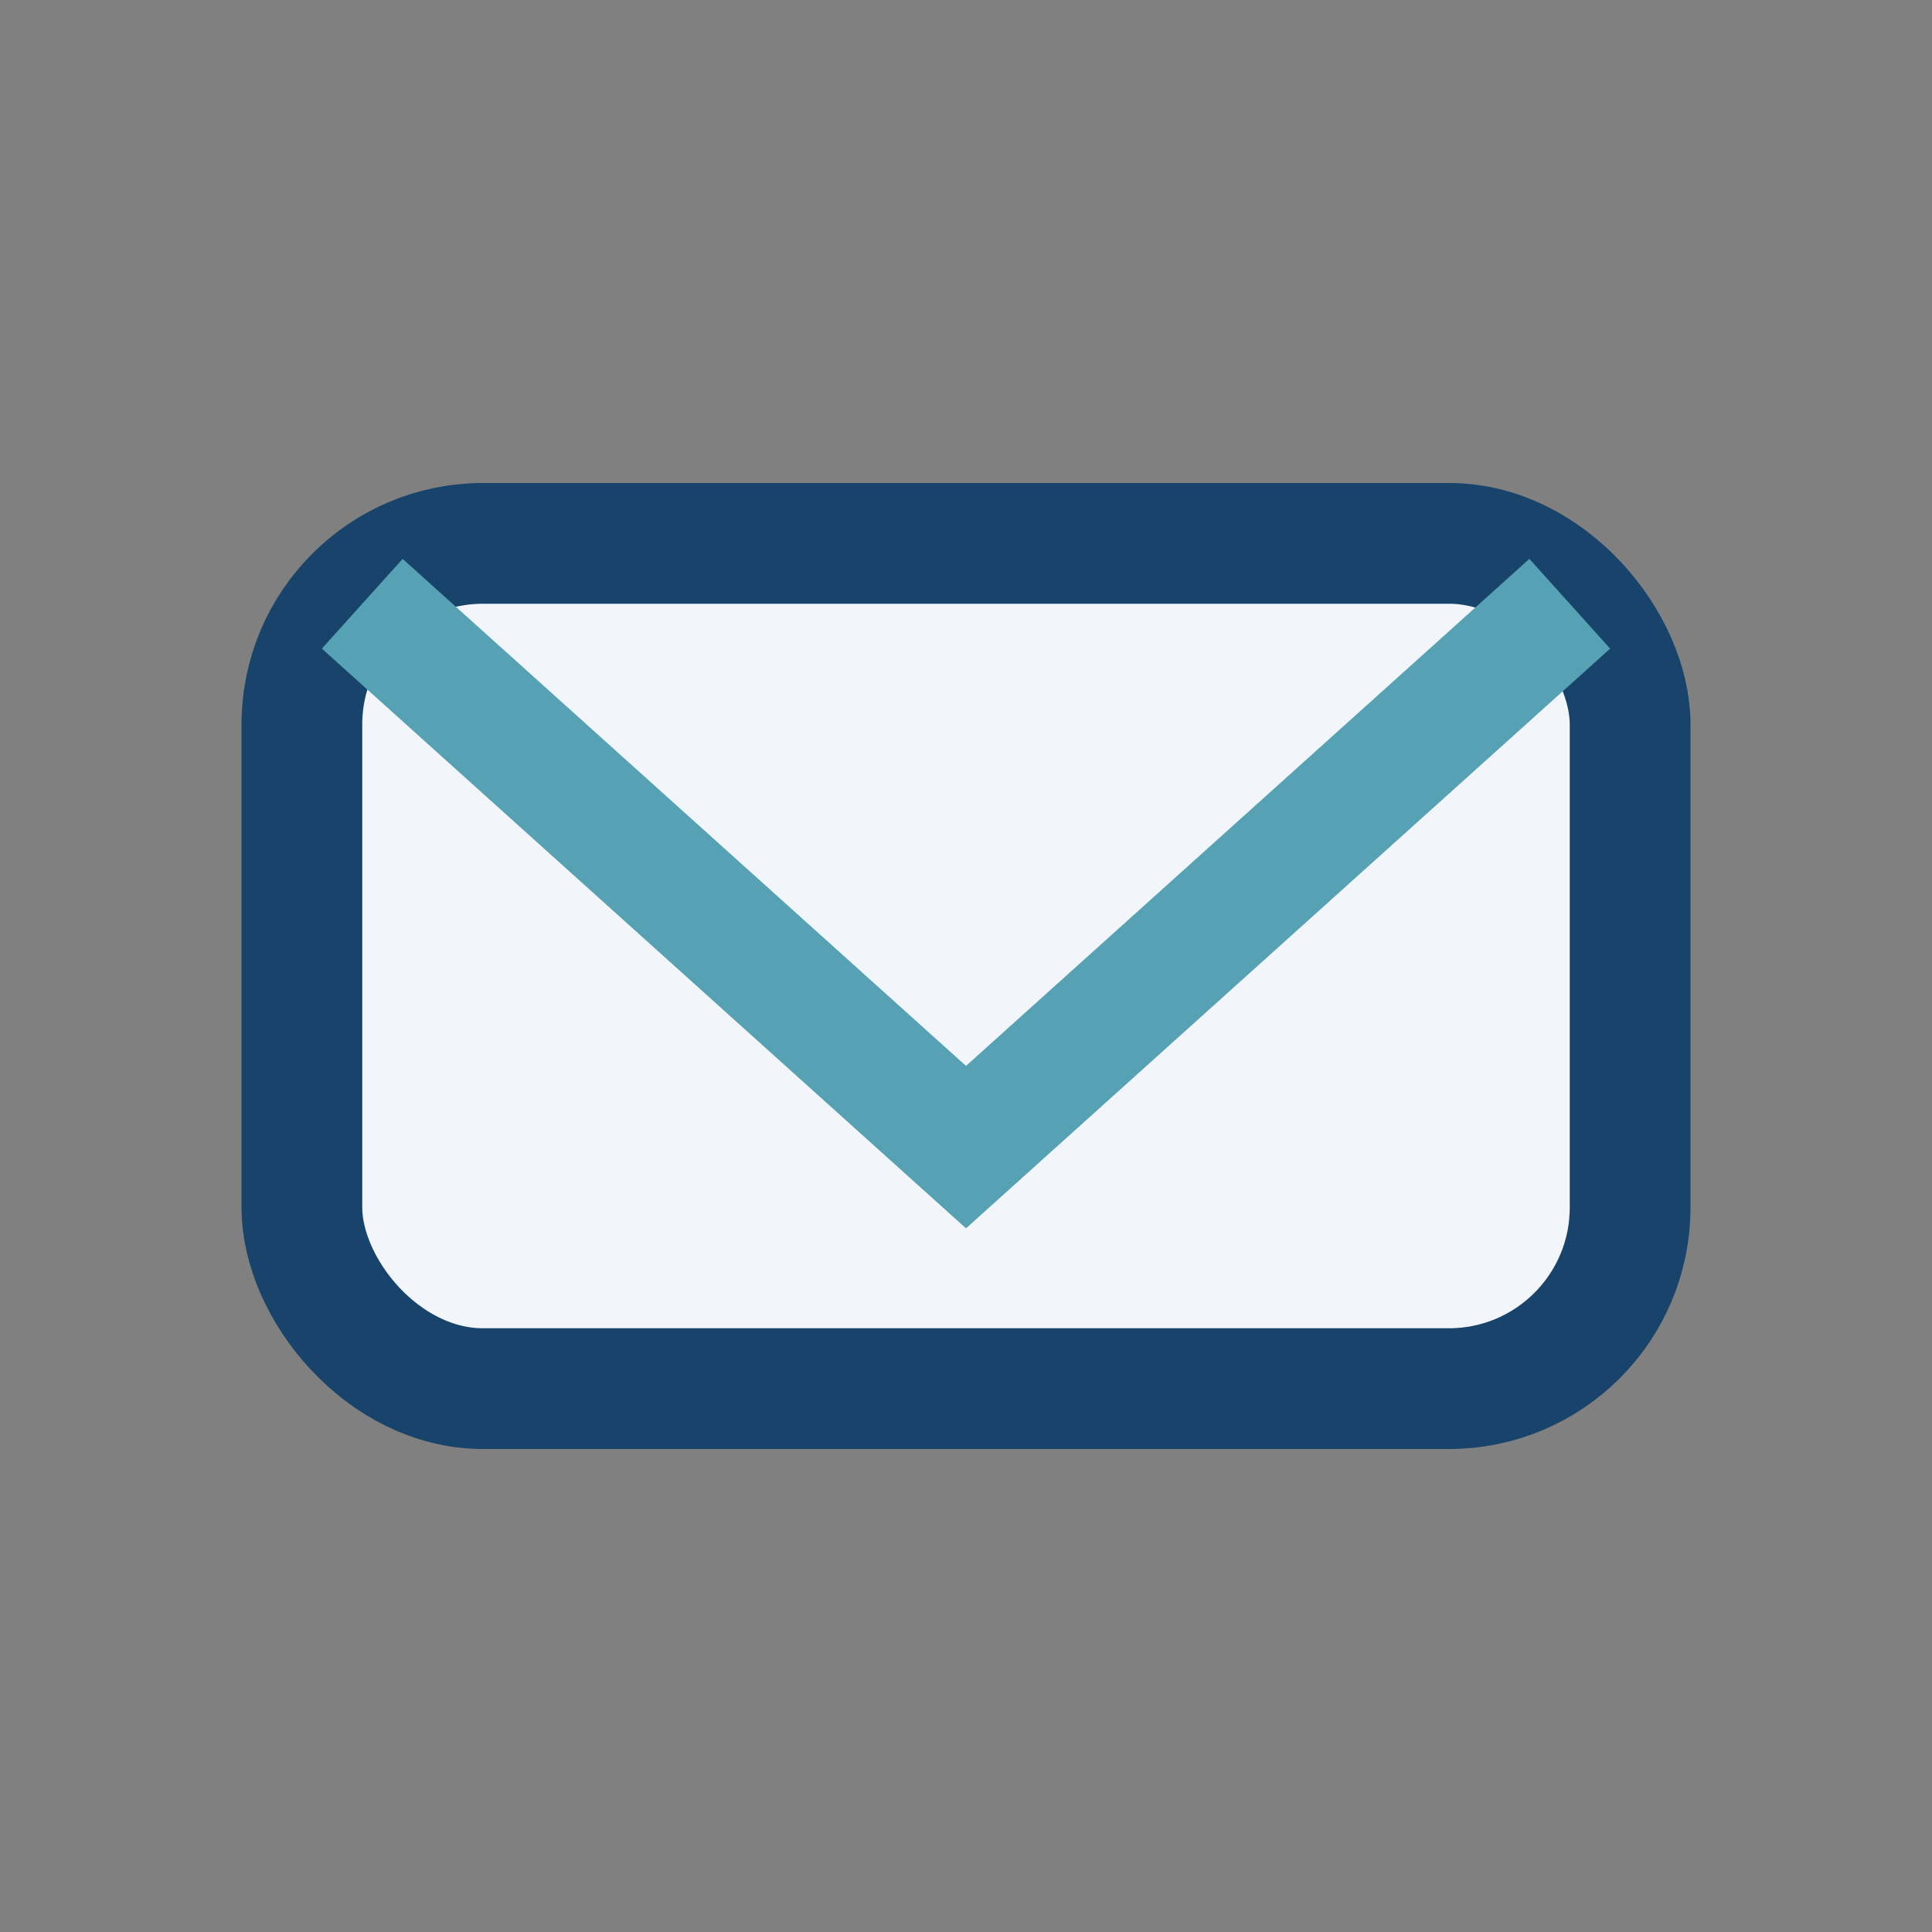 <?xml version="1.0" encoding="UTF-8"?>
<svg xmlns="http://www.w3.org/2000/svg" width="32" height="32" viewBox="0 0 32 32"><rect x="0" y="0" width="32" height="32" fill="#808080" stroke="none"/><rect x="5" y="9" width="22" height="14" rx="3" fill="#F2F6FB" stroke="#18436A" stroke-width="2"/><path d="M6 10l10 9 10-9" stroke="#56A2B4" stroke-width="2" fill="none"/></svg>